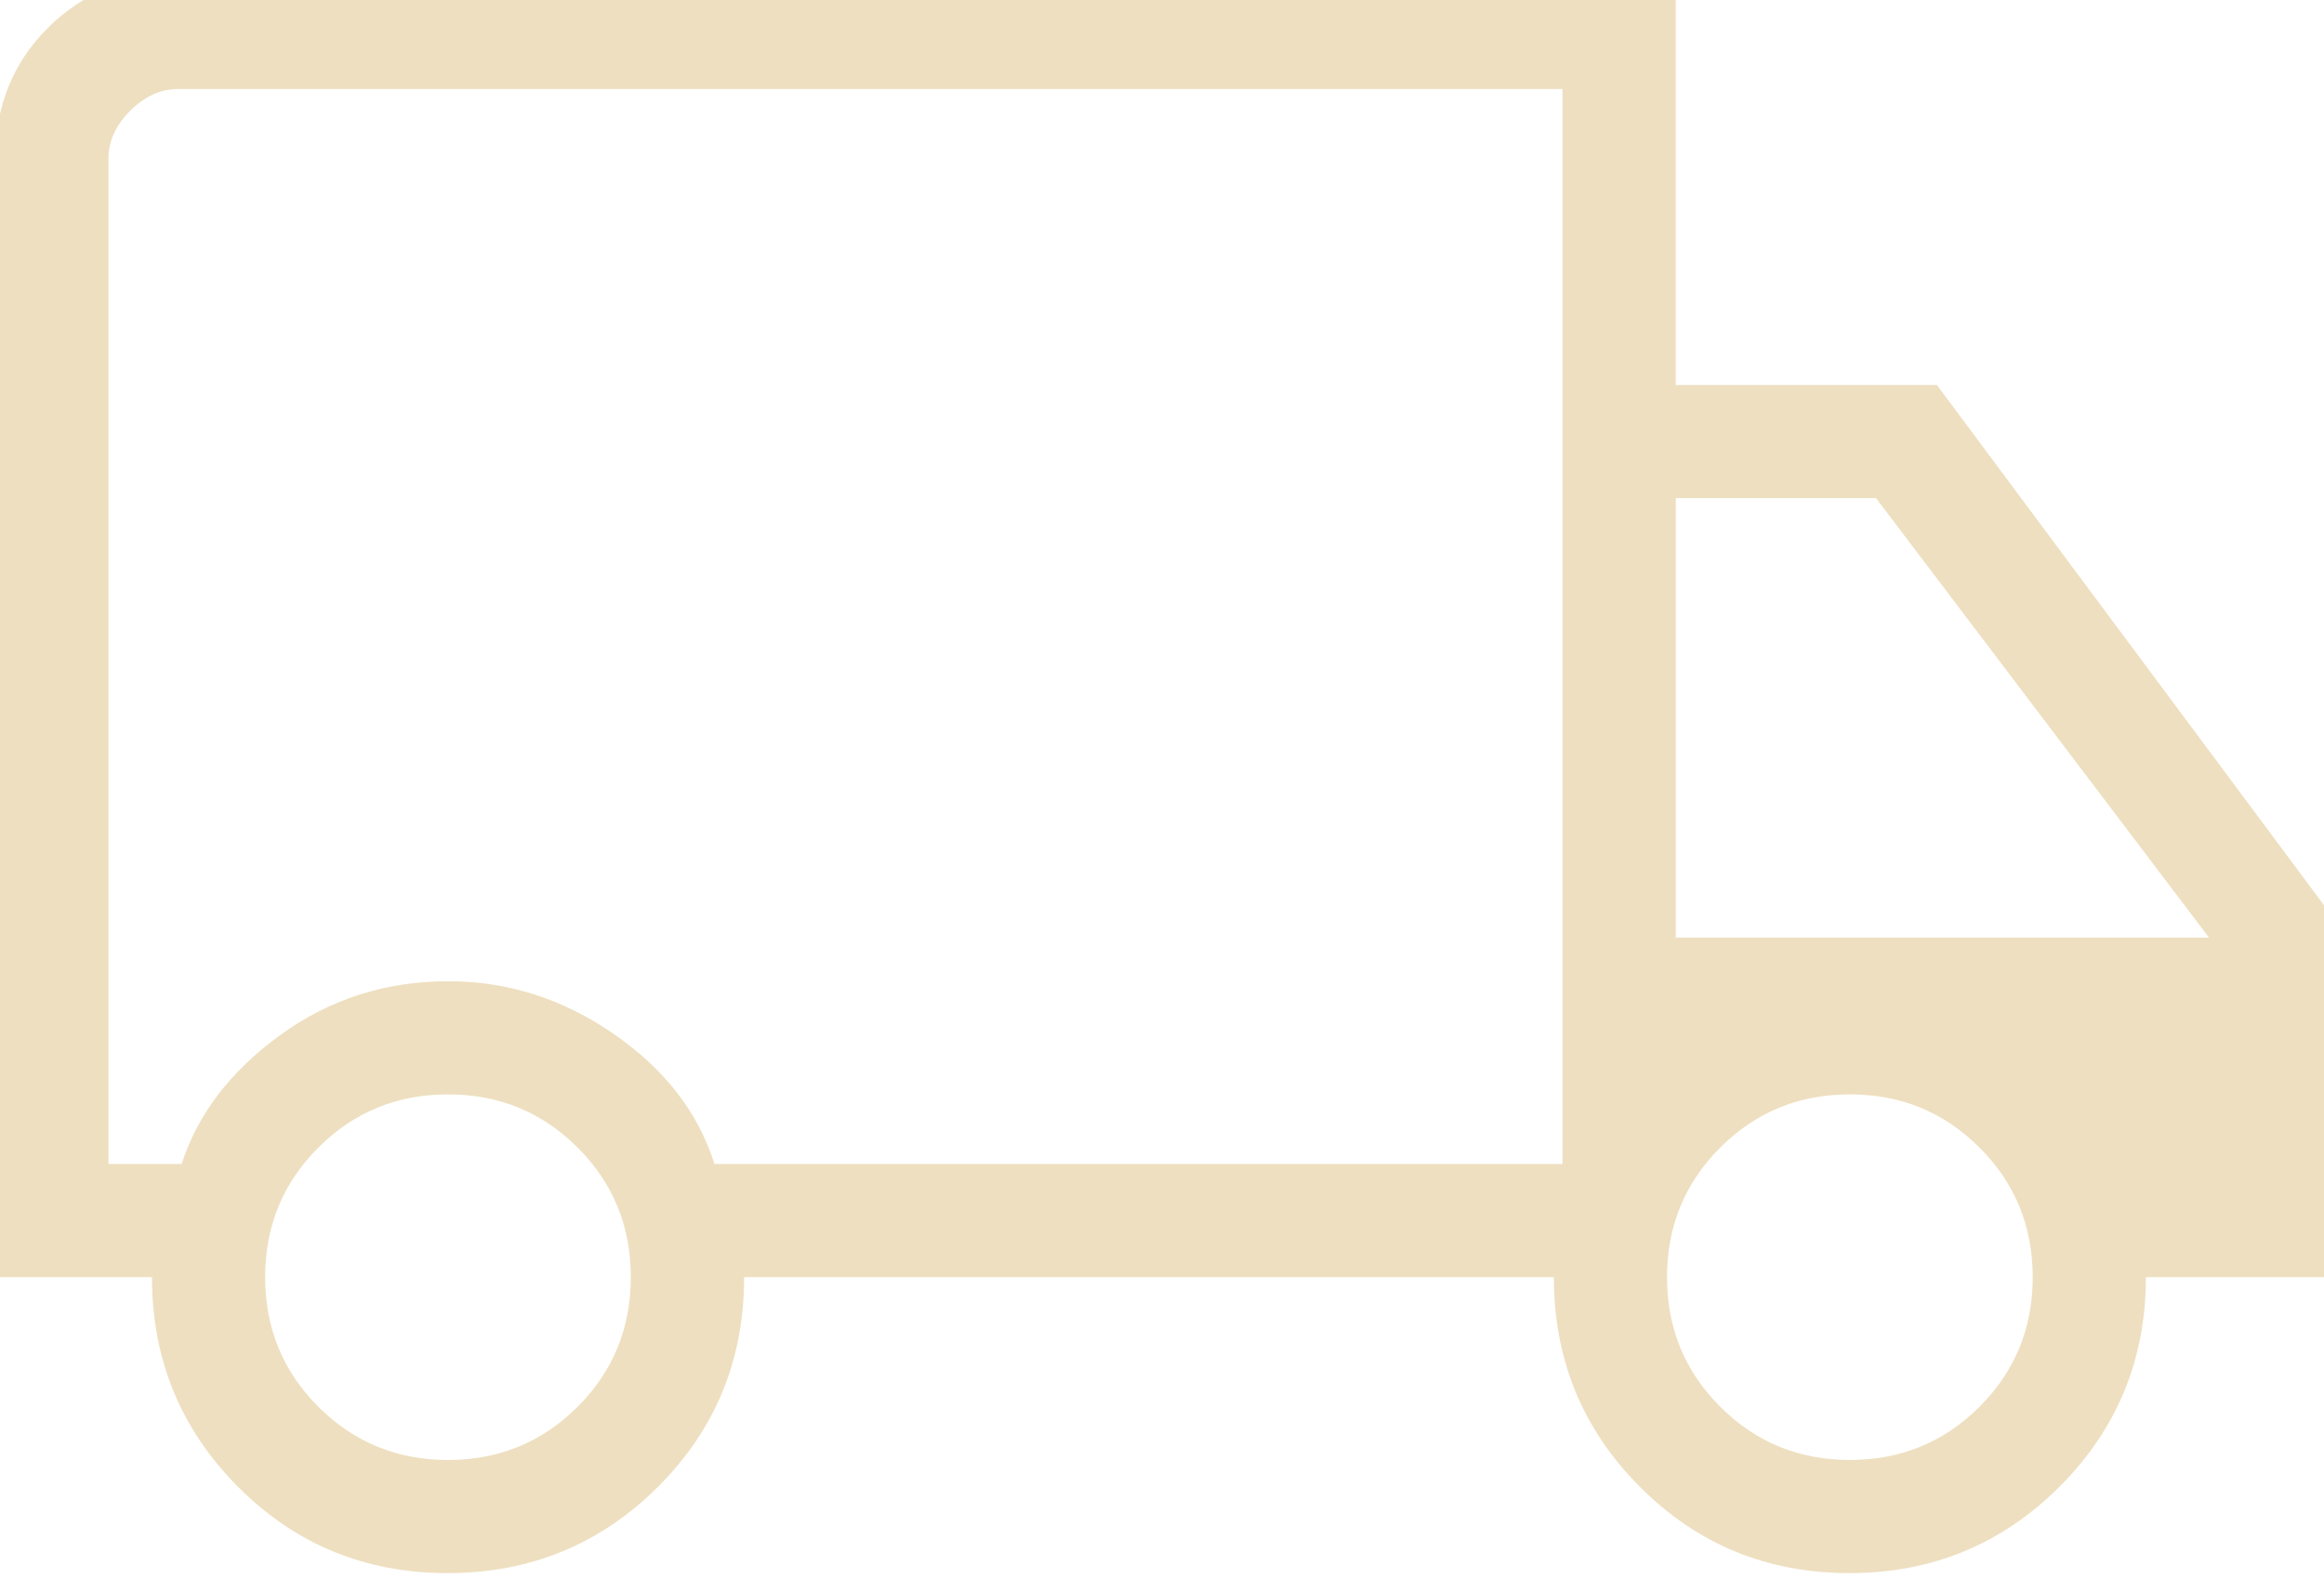 <?xml version="1.0" encoding="UTF-8"?>
<svg id="Layer_1" xmlns="http://www.w3.org/2000/svg" version="1.1" viewBox="0 0 20.616 14.116">
  <!-- Generator: Adobe Illustrator 29.6.1, SVG Export Plug-In . SVG Version: 2.1.1 Build 9)  -->
  <defs>
    <style>
      .st0 {
        fill: #eedfc0;
      }
    </style>
  </defs>
  <path class="st0" d="M3.97,13.959c-.731,0-1.35-.255-1.859-.766-.508-.511-.763-1.131-.763-1.86H-.042V1.408C-.042.945.113.56.422.25S1.118-.214,1.58-.214h13.285v3.63h2.317l3.476,4.673v3.244h-1.622c0,.729-.256,1.349-.767,1.86-.512.511-1.133.766-1.863.766s-1.35-.255-1.859-.766c-.509-.511-.763-1.131-.763-1.86h-7.183c0,.734-.256,1.355-.767,1.863-.511.509-1.133.763-1.863.763ZM3.974,12.955c.452,0,.835-.157,1.15-.472.315-.315.472-.698.472-1.15s-.157-.835-.472-1.15-.698-.472-1.15-.472-.835.157-1.15.472c-.315.315-.472.698-.472,1.15s.157.835.472,1.15c.315.315.698.472,1.15.472ZM.962,10.329h.649c.143-.443.434-.824.873-1.143.439-.319.936-.479,1.491-.479.529,0,1.02.156,1.471.469.452.313.749.697.892,1.153h7.523V.79H1.58c-.154,0-.296.064-.425.193-.129.129-.193.27-.193.425,0,0,0,8.921,0,8.921ZM16.41,12.955c.452,0,.835-.157,1.15-.472.315-.315.472-.698.472-1.15s-.157-.835-.472-1.15c-.315-.315-.698-.472-1.15-.472s-.835.157-1.15.472c-.315.315-.472.698-.472,1.15s.157.835.472,1.15c.315.315.698.472,1.15.472ZM14.865,8.32h4.731l-2.954-3.9h-1.776v3.9Z"/>
</svg>